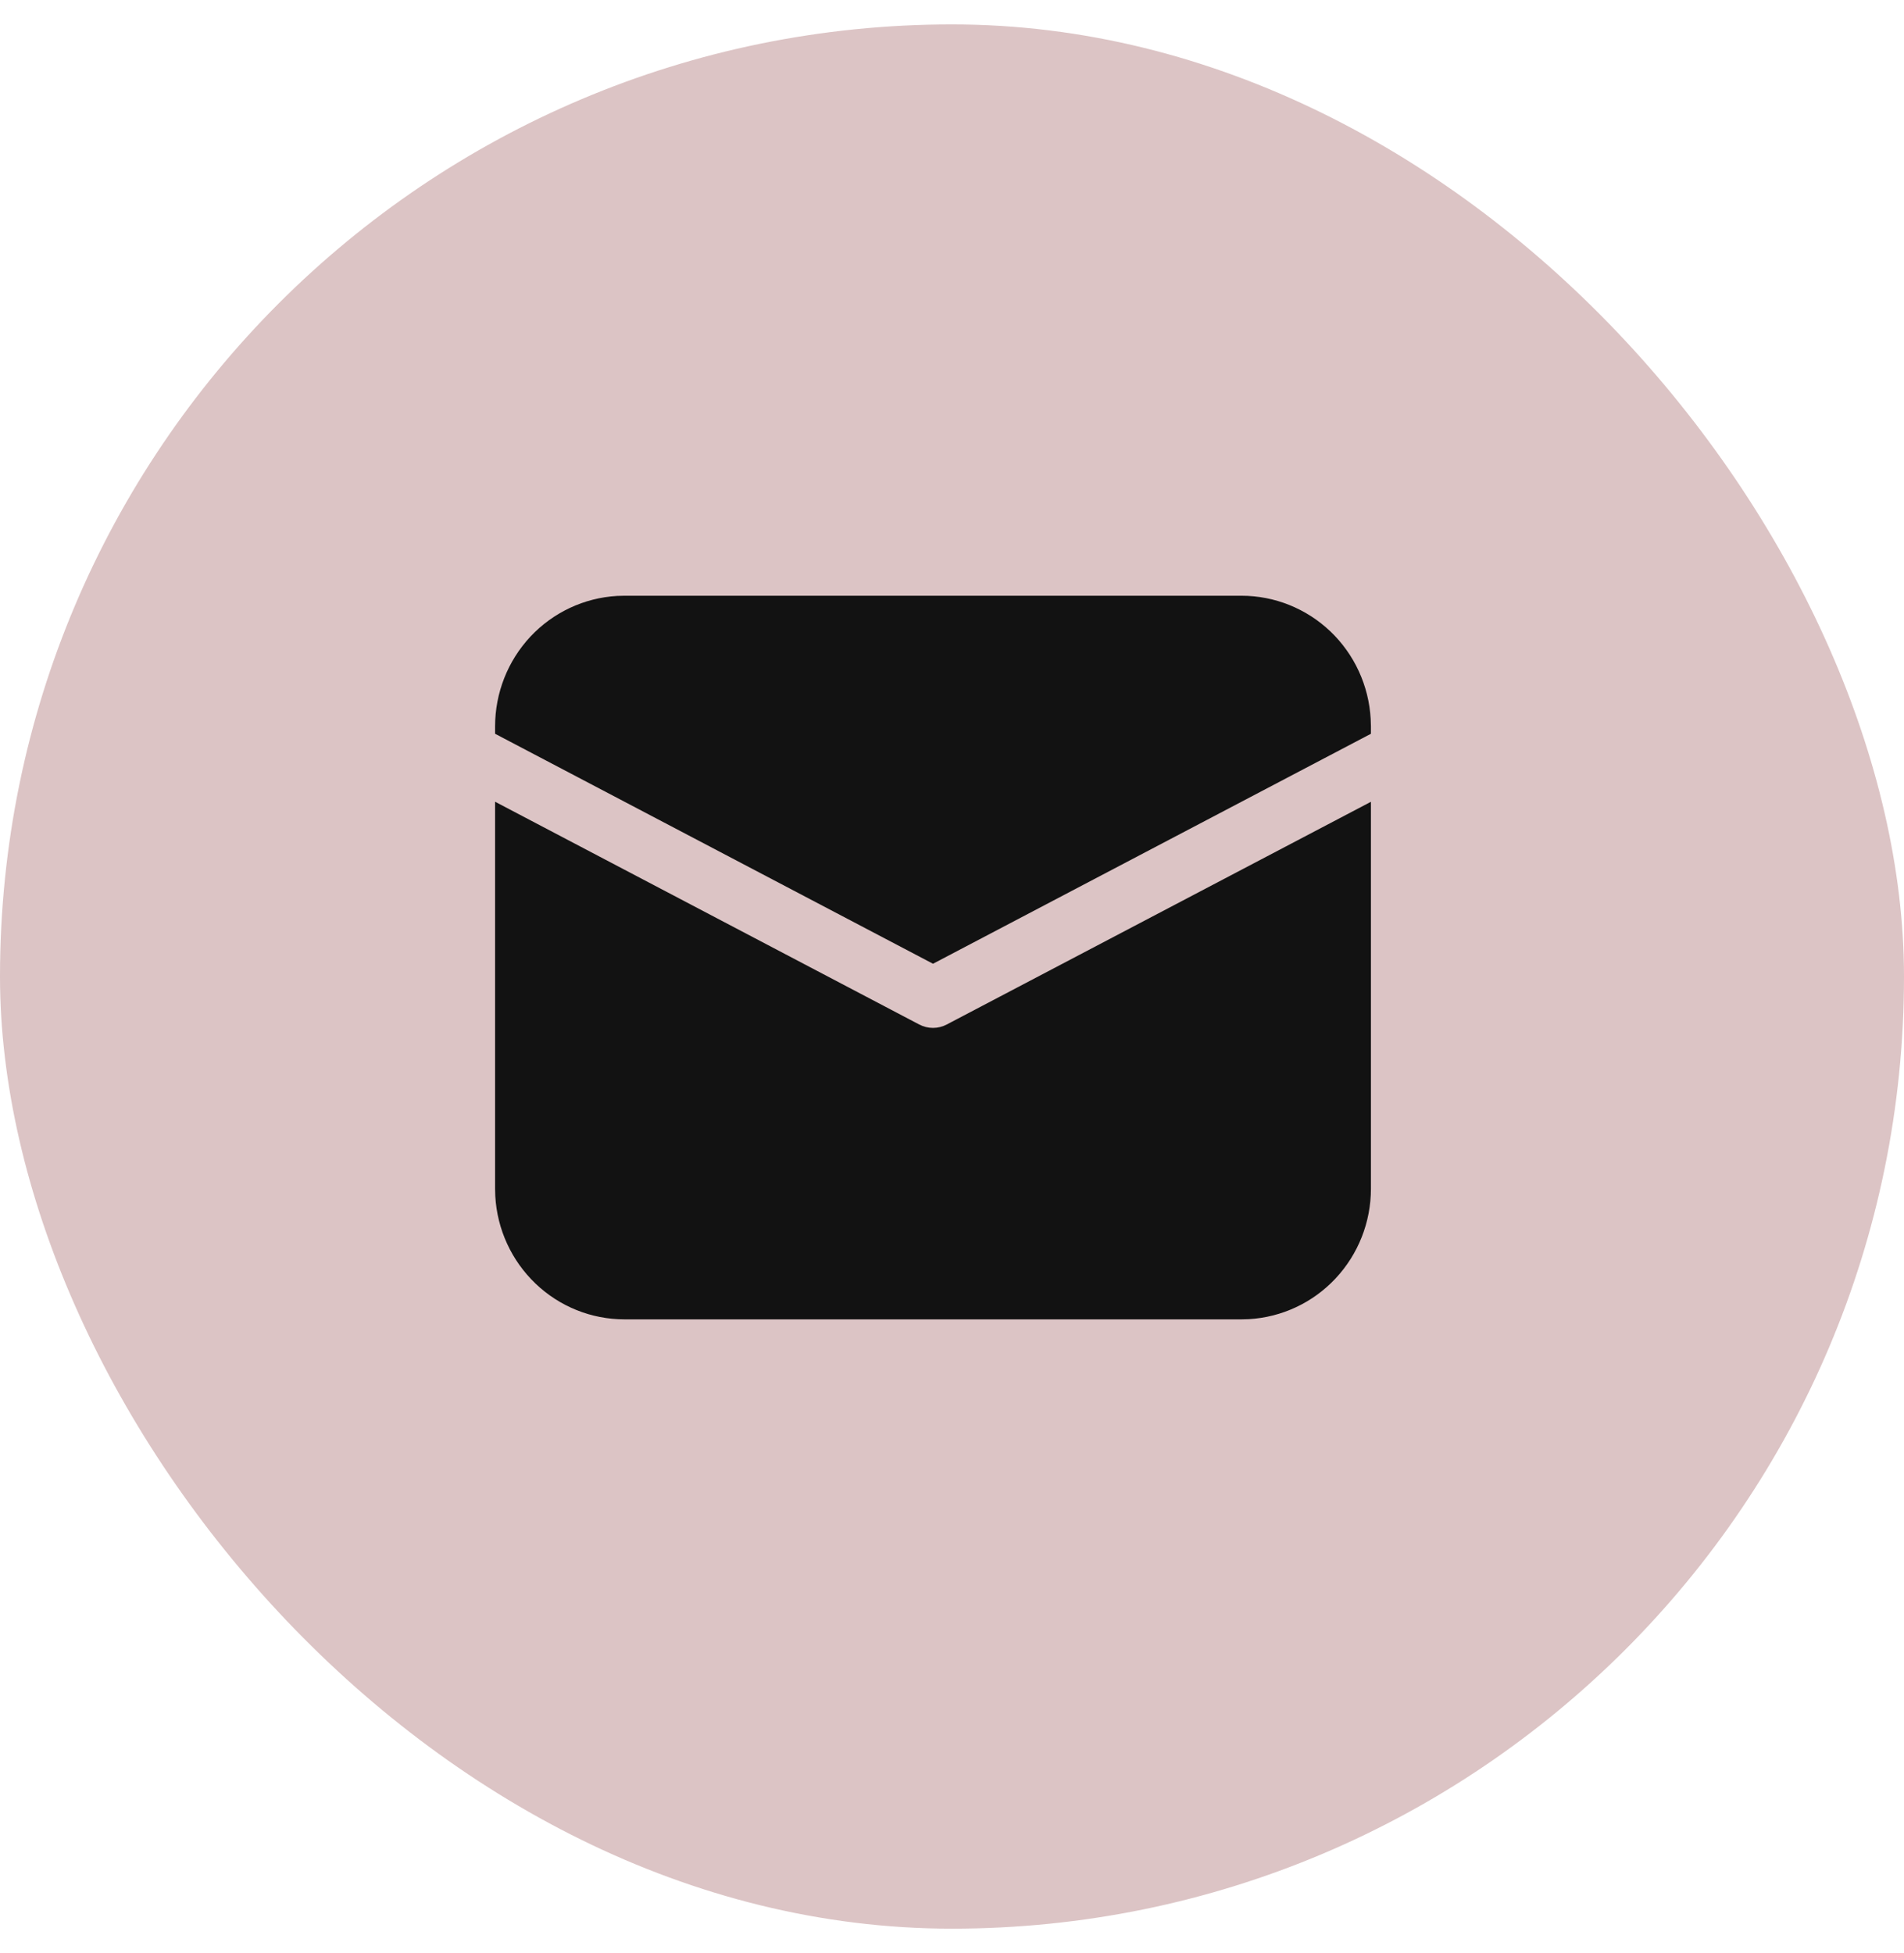 <?xml version="1.0" encoding="UTF-8"?> <svg xmlns="http://www.w3.org/2000/svg" width="39" height="40" viewBox="0 0 39 40" fill="none"> <rect y="0.5" width="39" height="39" rx="19.5" fill="#DCC4C5"></rect> <path d="M10.141 16.42L18.828 20.982C18.916 21.028 19.012 21.052 19.111 21.052C19.209 21.052 19.306 21.028 19.393 20.982L28.081 16.421V24.345C28.081 25.029 27.822 25.686 27.357 26.183C26.892 26.68 26.256 26.978 25.58 27.017L25.43 27.021H12.791C12.114 27.021 11.463 26.76 10.971 26.29C10.479 25.821 10.183 25.179 10.145 24.497L10.141 24.345V16.42ZM12.791 12.201H25.43C26.107 12.201 26.759 12.463 27.251 12.932C27.743 13.401 28.038 14.043 28.076 14.726L28.081 14.877V15.028L19.111 19.738L10.141 15.028V14.877C10.141 14.194 10.4 13.536 10.864 13.039C11.329 12.542 11.965 12.244 12.641 12.205L12.791 12.201H25.43H12.791Z" fill="#121212"></path> </svg> 
